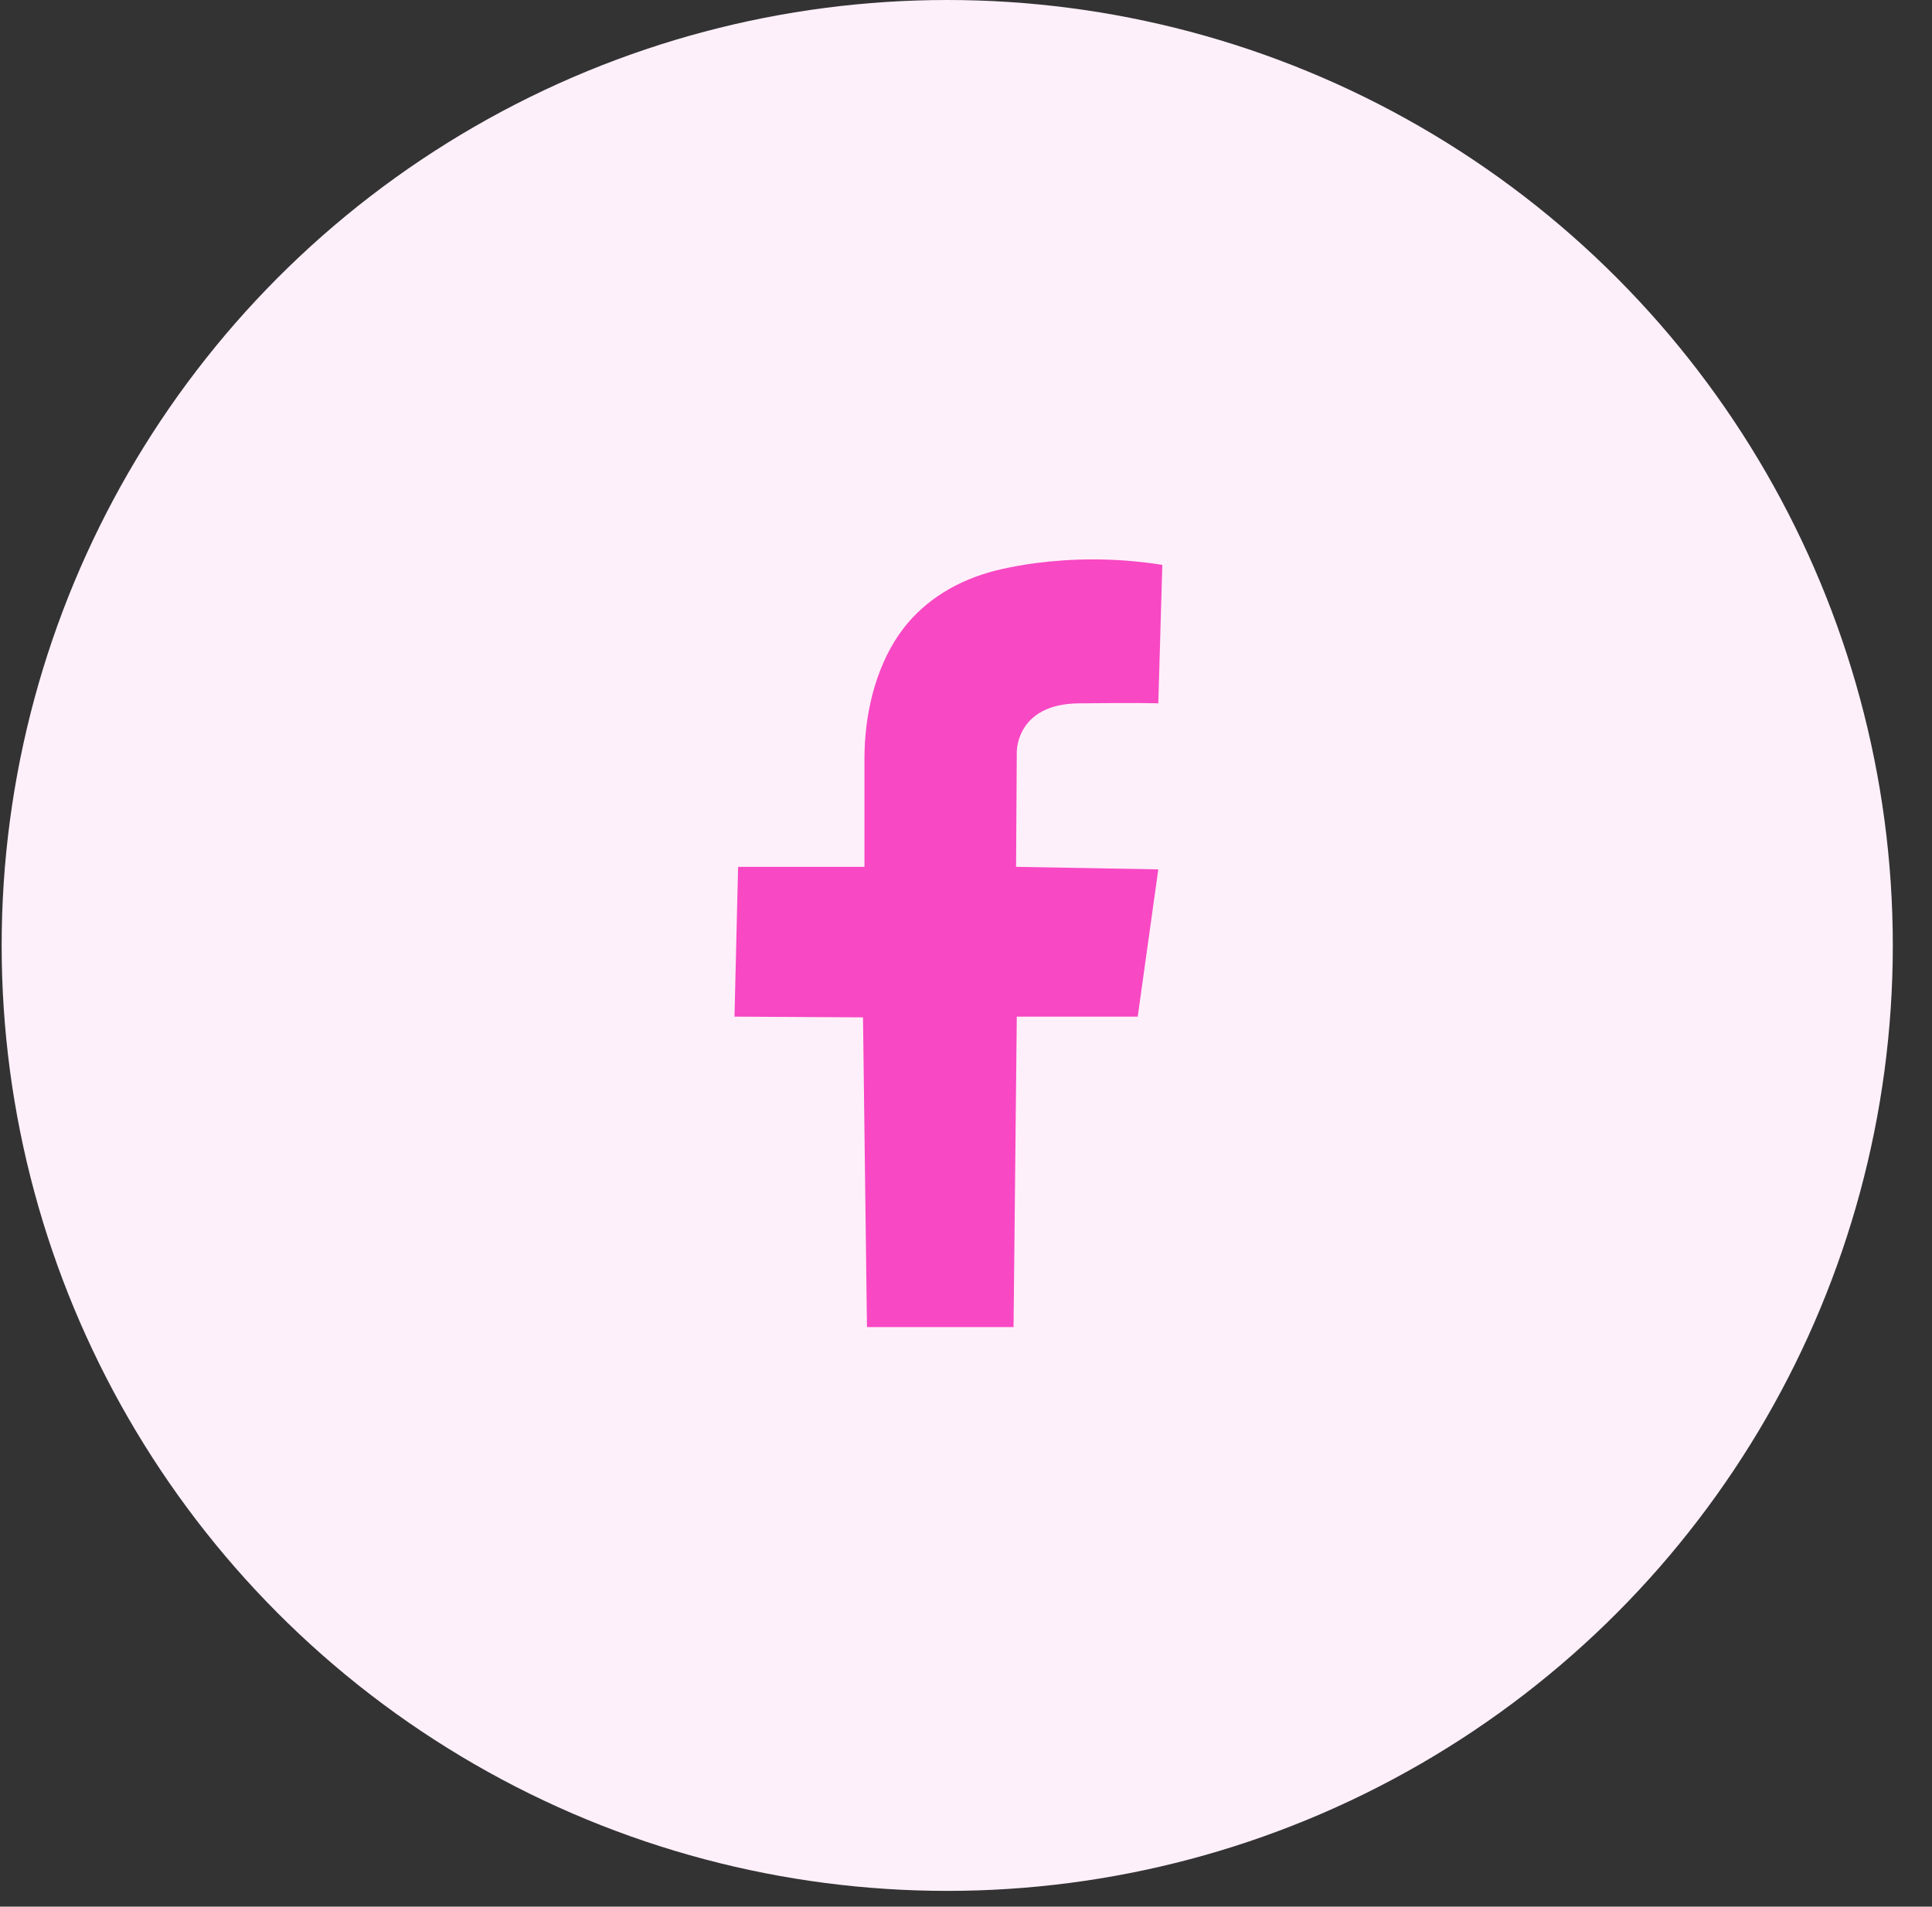 <?xml version="1.0" encoding="UTF-8"?>
<svg width="77px" height="76px" viewBox="0 0 77 76" version="1.1" xmlns="http://www.w3.org/2000/svg" xmlns:xlink="http://www.w3.org/1999/xlink">
    <rect x="0" y="0" width="77" height="76" fill="#333333" stroke="none"/>
    <title>aboutus-social-facebook</title>
    <g id="Page-1" stroke="none" stroke-width="1" fill="none" fill-rule="evenodd">
        <g id="aboutus-social-facebook" transform="translate(0.066, 0)" fill-rule="nonzero">
            <circle id="Oval-4" fill="#FEF0FA" cx="37.686" cy="37.686" r="37.686"></circle>
            <g id="Icon/Social/Facebook" transform="translate(28.893, 22.298)" fill="#F848C4">
                <path d="M17.366,0.219 L17.205,5.738 C17.205,5.738 16.5,5.709 14.026,5.738 C11.594,5.766 11.565,7.579 11.565,7.666 L11.537,12.255 L17.205,12.356 L16.385,18.226 L11.565,18.226 L11.436,30.6 L5.594,30.6 L5.436,18.255 L0.314,18.226 L0.458,12.255 L5.494,12.255 C5.494,12.255 5.494,7.94 5.494,7.939 C5.494,6.25 5.897,4.418 6.86,3.009 C7.709,1.767 8.992,0.947 10.423,0.527 C10.423,0.527 13.425,-0.414 17.366,0.219 Z"></path>
            </g>
        </g>
    </g>
</svg>